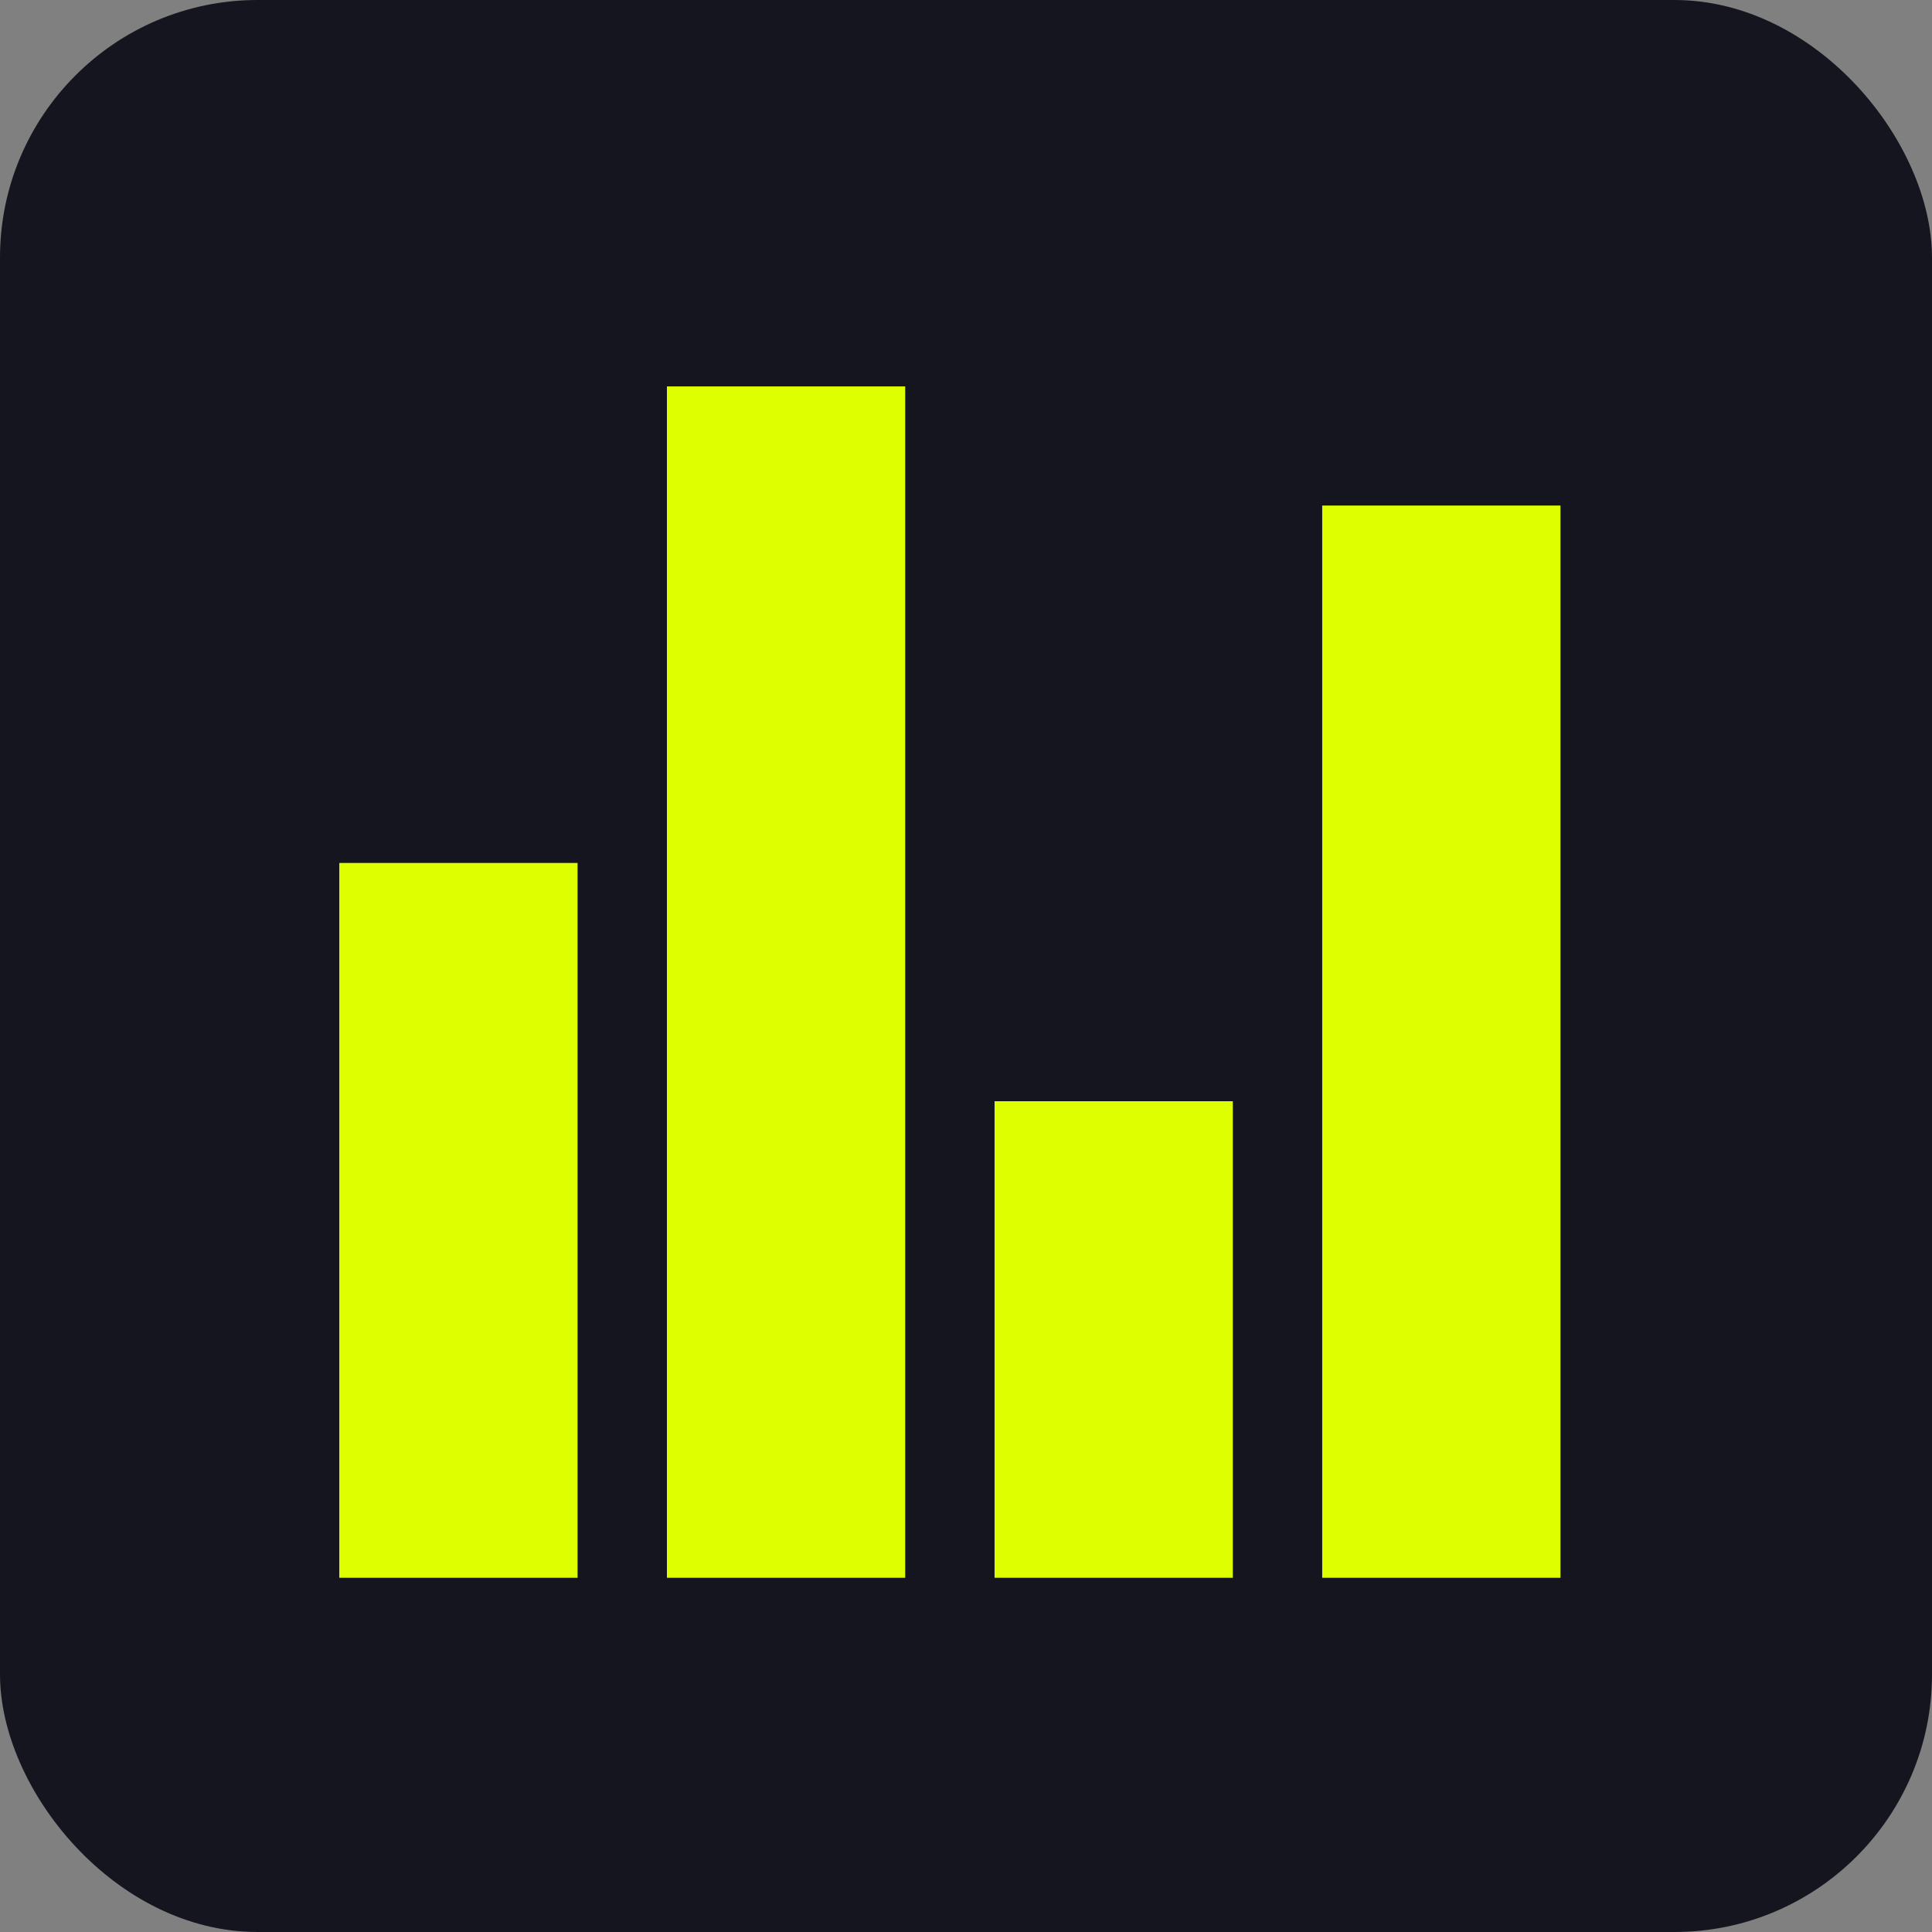 <svg width="60" height="60" viewBox="0 0 60 60" fill="none" xmlns="http://www.w3.org/2000/svg">
<rect x="0" y="0" width="60" height="60" fill="#808080" stroke="none"/>
<rect width="60" height="60" rx="8" fill="#14151F"/>
<rect x="10.537" y="49" width="22.2" height="7.4" transform="rotate(-90 10.537 49)" fill="#DDFF00"/>
<rect x="20.712" y="49" width="37" height="7.4" transform="rotate(-90 20.712 49)" fill="#DDFF00"/>
<rect x="30.887" y="49" width="14.8" height="7.4" transform="rotate(-90 30.887 49)" fill="#DDFF00"/>
<rect x="41.062" y="49" width="33.3" height="7.4" transform="rotate(-90 41.062 49)" fill="#DDFF00"/>
</svg>
